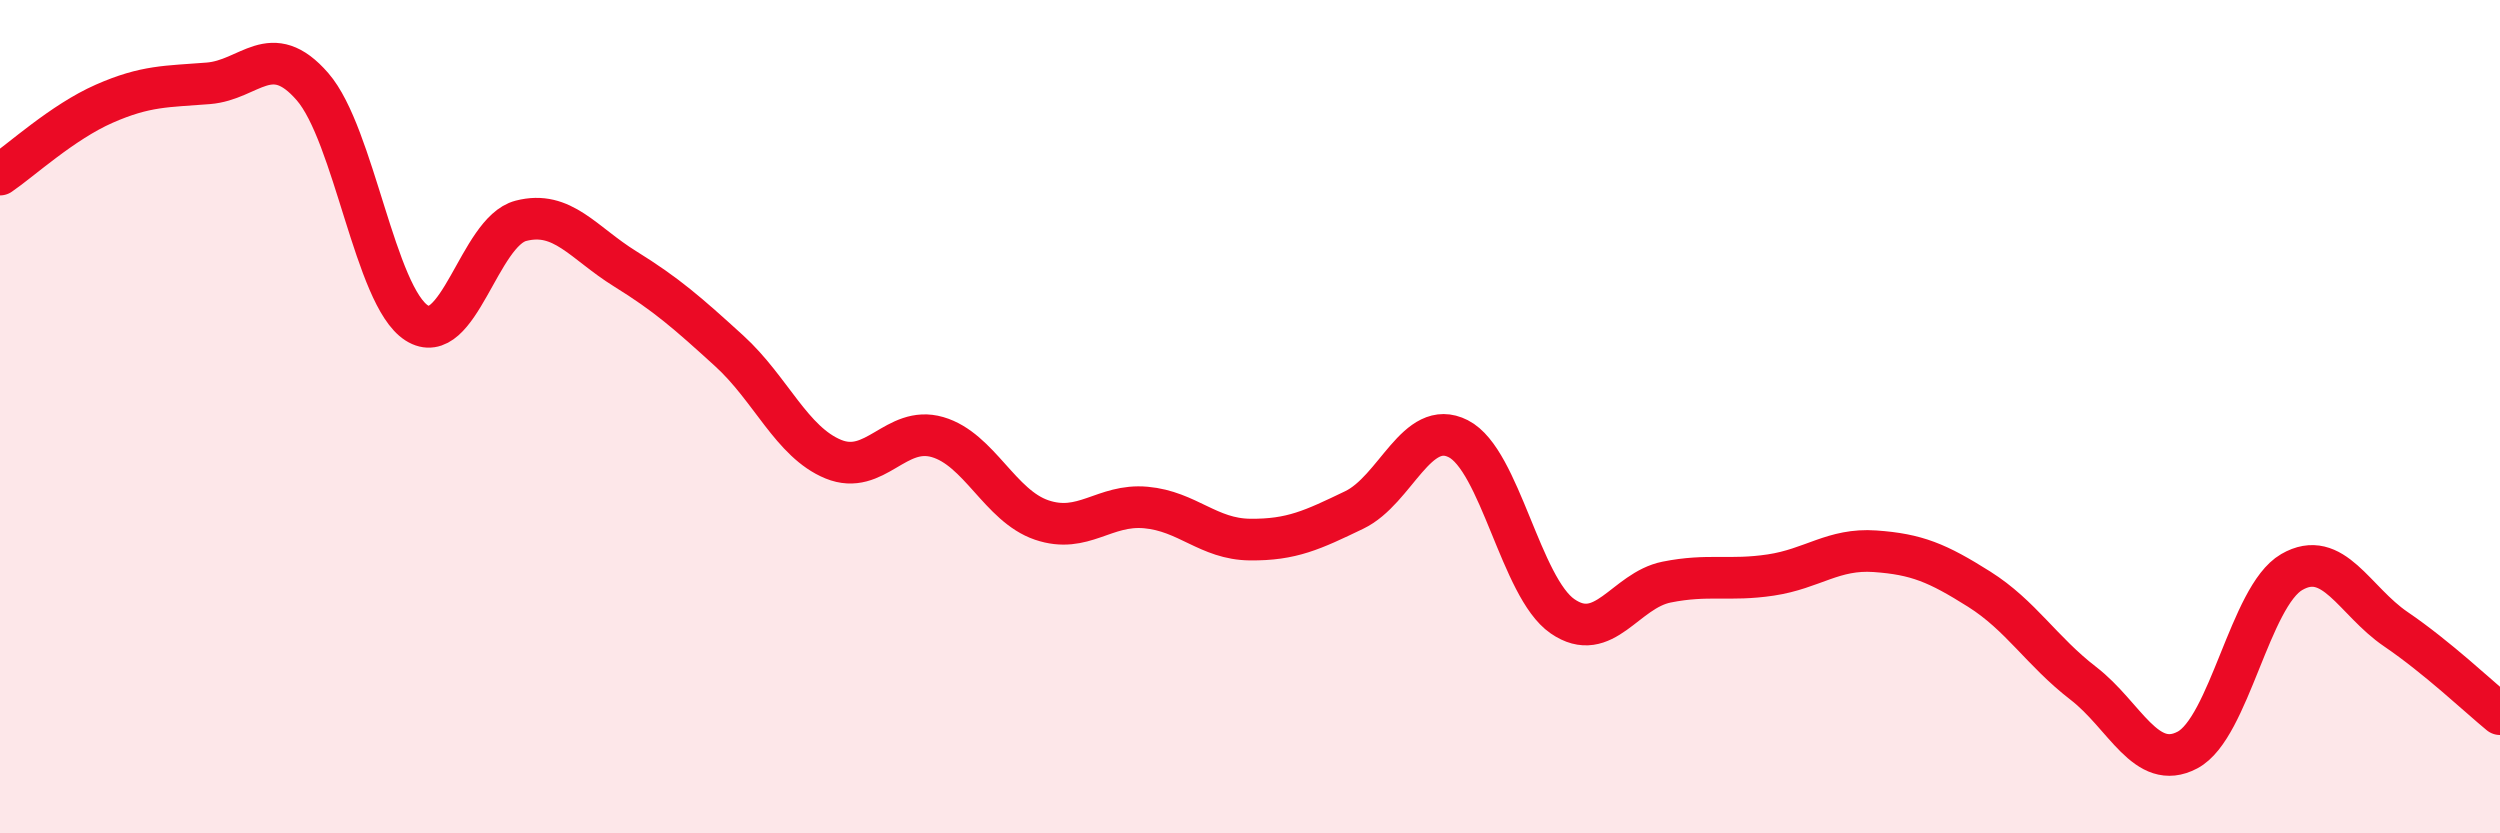 
    <svg width="60" height="20" viewBox="0 0 60 20" xmlns="http://www.w3.org/2000/svg">
      <path
        d="M 0,4.19 C 0.5,3.85 1.5,2.93 2.5,2.49 C 3.5,2.05 4,2.08 5,2 C 6,1.92 6.5,0.93 7.5,2.08 C 8.5,3.23 9,7.11 10,7.75 C 11,8.39 11.5,5.56 12.5,5.3 C 13.5,5.04 14,5.83 15,6.45 C 16,7.07 16.5,7.51 17.5,8.42 C 18.5,9.33 19,10.61 20,11.02 C 21,11.43 21.5,10.2 22.5,10.49 C 23.5,10.78 24,12.14 25,12.48 C 26,12.82 26.5,12.09 27.5,12.18 C 28.5,12.27 29,12.94 30,12.95 C 31,12.96 31.5,12.72 32.5,12.24 C 33.5,11.76 34,10.02 35,10.53 C 36,11.04 36.5,14.1 37.5,14.79 C 38.5,15.48 39,14.17 40,13.97 C 41,13.77 41.5,13.95 42.5,13.8 C 43.5,13.65 44,13.16 45,13.23 C 46,13.3 46.5,13.51 47.5,14.14 C 48.5,14.77 49,15.63 50,16.4 C 51,17.17 51.5,18.53 52.5,18 C 53.5,17.47 54,14.31 55,13.73 C 56,13.15 56.5,14.42 57.5,15.1 C 58.5,15.78 59.5,16.73 60,17.14L60 20L0 20Z"
        fill="#EB0A25"
        opacity="0.1"
        stroke-linecap="round"
        stroke-linejoin="round"
      />
      <path
        d="M 0,4.19 C 0.5,3.85 1.5,2.93 2.5,2.49 C 3.5,2.05 4,2.08 5,2 C 6,1.92 6.5,0.93 7.5,2.08 C 8.5,3.23 9,7.11 10,7.75 C 11,8.39 11.5,5.56 12.5,5.3 C 13.5,5.04 14,5.83 15,6.45 C 16,7.07 16.5,7.51 17.5,8.42 C 18.5,9.33 19,10.61 20,11.02 C 21,11.43 21.5,10.2 22.5,10.49 C 23.5,10.78 24,12.14 25,12.48 C 26,12.82 26.5,12.09 27.5,12.18 C 28.5,12.27 29,12.94 30,12.95 C 31,12.96 31.5,12.72 32.5,12.24 C 33.5,11.76 34,10.02 35,10.53 C 36,11.04 36.5,14.1 37.5,14.79 C 38.5,15.48 39,14.17 40,13.97 C 41,13.77 41.5,13.95 42.5,13.8 C 43.5,13.65 44,13.16 45,13.23 C 46,13.3 46.5,13.51 47.5,14.14 C 48.5,14.77 49,15.63 50,16.4 C 51,17.17 51.5,18.53 52.5,18 C 53.5,17.47 54,14.31 55,13.73 C 56,13.15 56.5,14.42 57.5,15.1 C 58.5,15.78 59.5,16.73 60,17.14"
        stroke="#EB0A25"
        stroke-width="1"
        fill="none"
        stroke-linecap="round"
        stroke-linejoin="round"
      />
    </svg>
  
